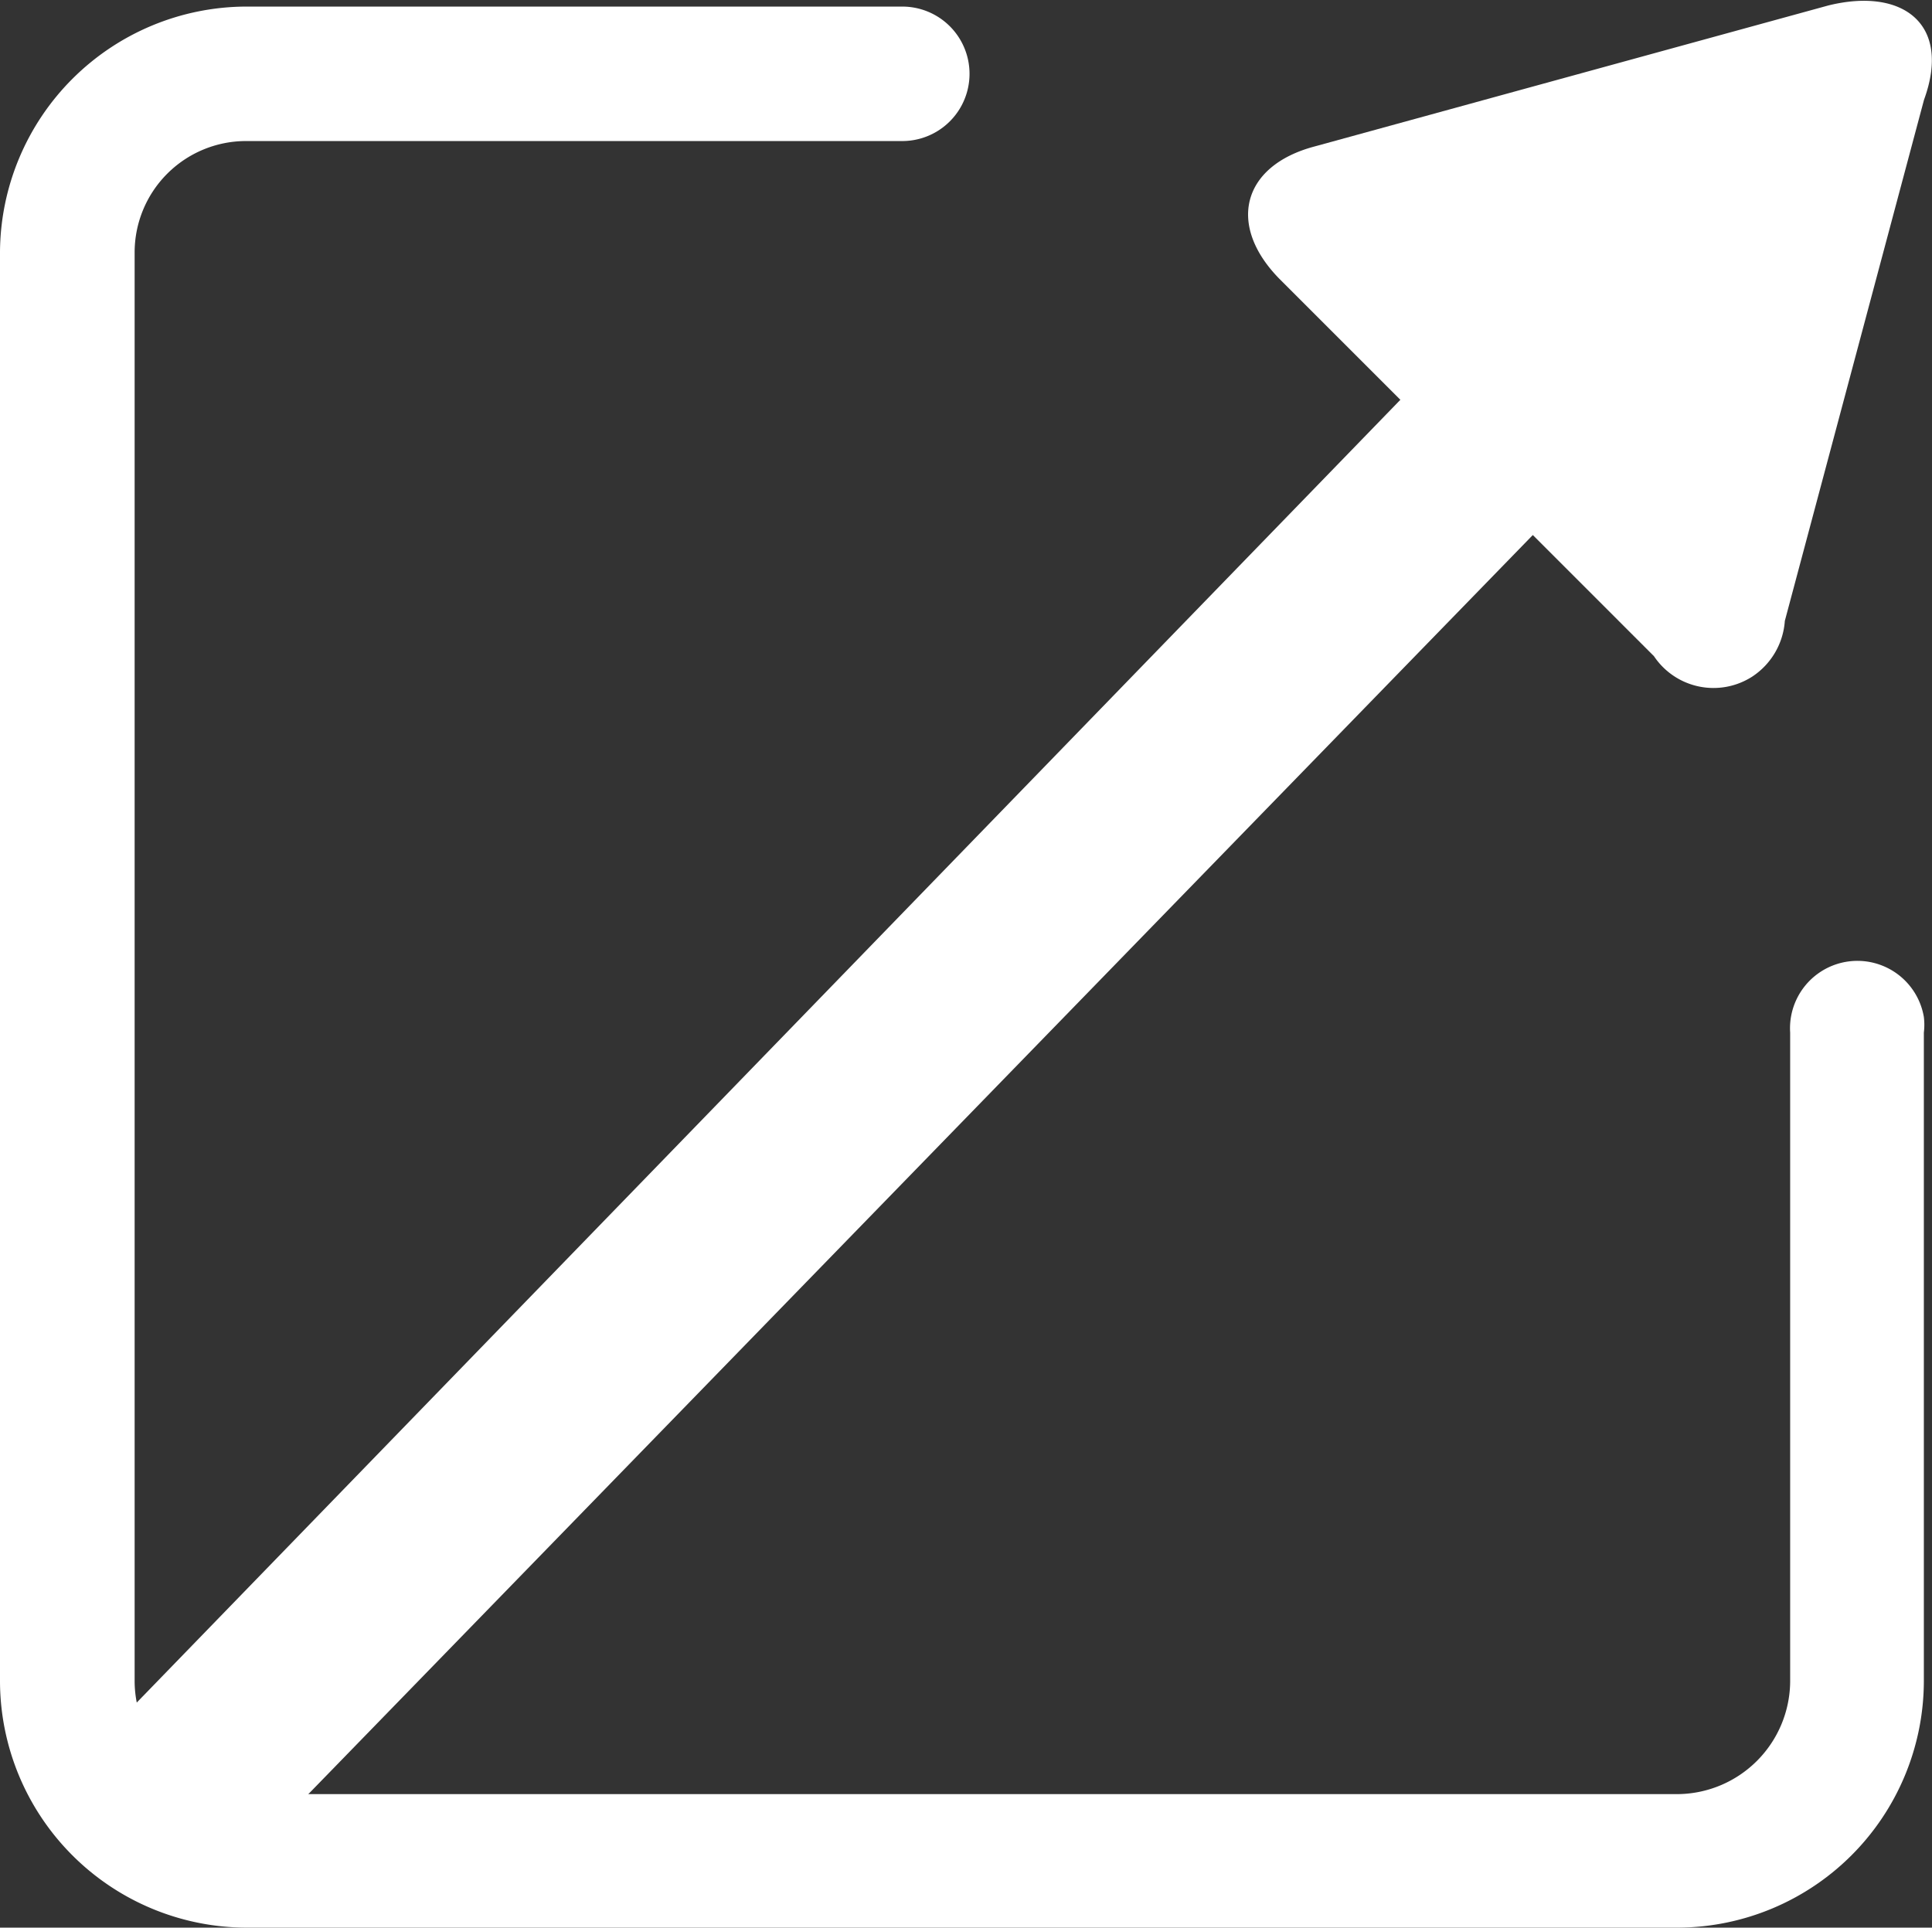 <svg xmlns="http://www.w3.org/2000/svg" width="12.327" height="12.3" viewBox="0 0 12.327 12.3">
  <rect x="0" y="0" width="12.327" height="12.3" fill="#333333" stroke="none"/>
  <g id="icon-new-window" transform="translate(0 0.042)">
    <path id="Path_8" data-name="Path 8" d="M15.288,1.443,14.4,4.768a.464.464,0,0,1-.209.356.457.457,0,0,1-.626-.131l-.773-.773L4.643,12.6a.61.61,0,0,1-.425.17A.59.59,0,0,1,3.8,12.6c-.233-.232-.685-.222-.453-.455l.453-.388,8.147-8.4-.773-.773c-.333-.34-.24-.719.224-.843l3.279-.9C15.149.724,15.466.956,15.288,1.443Z" transform="translate(-3.012 -0.848)" fill="#ffffff"/>
    <path id="Path_9" data-name="Path 9" d="M10.71,12.258H1.565A1.576,1.576,0,0,1,0,10.689V1.563A1.576,1.576,0,0,1,1.565,0H5.757a.429.429,0,1,1,0,.858H1.565a.711.711,0,0,0-.706.711v9.12a.724.724,0,0,0,.712.717H10.71a.724.724,0,0,0,.712-.717V6.547a.43.43,0,0,1,.853-.1.408.408,0,0,1,0,.1v4.142A1.576,1.576,0,0,1,10.71,12.258Z" fill="#ffffff"/>
  </g>
</svg>
